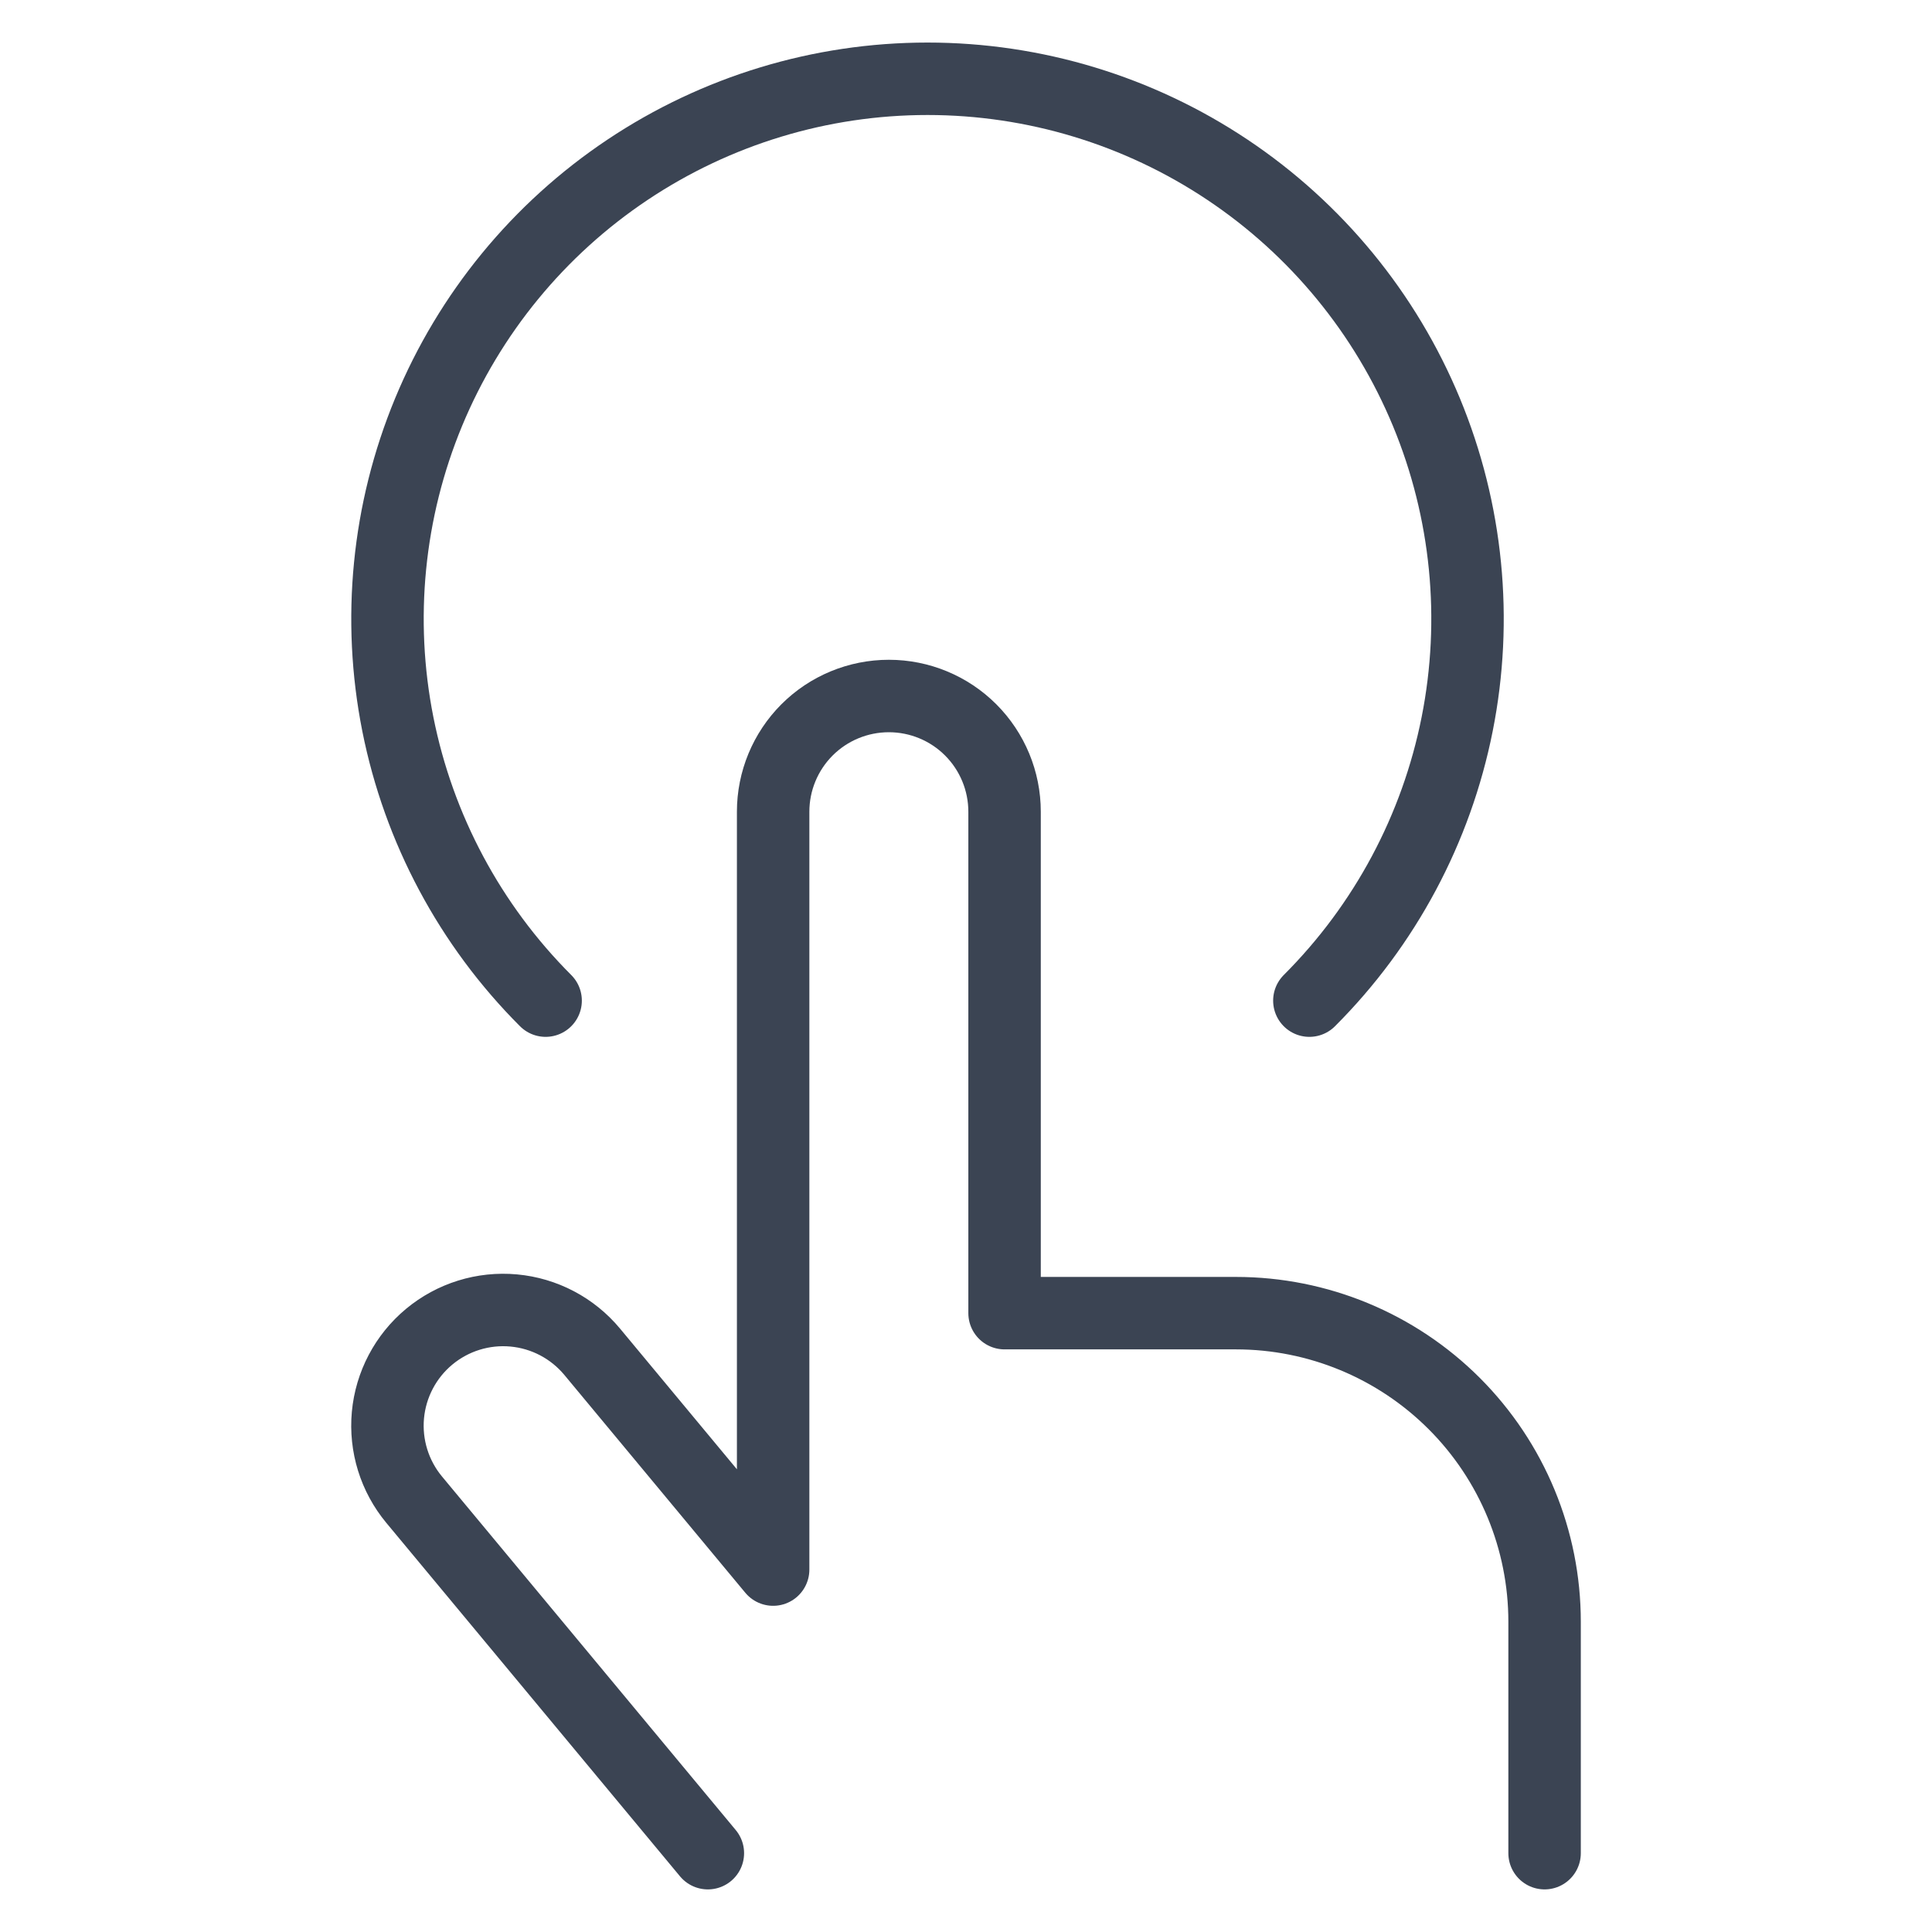 <svg width="80" height="80" viewBox="0 0 80 80" fill="none" xmlns="http://www.w3.org/2000/svg">
<path d="M22.593 41.434C19.466 38.307 17.337 34.323 16.474 29.985C15.612 25.648 16.055 21.151 17.747 17.066C19.44 12.98 22.306 9.488 25.983 7.031C29.66 4.574 33.983 3.262 38.406 3.262C42.829 3.262 47.152 4.574 50.829 7.031C54.506 9.488 57.372 12.98 59.065 17.066C60.757 21.151 61.2 25.648 60.338 29.985C59.475 34.323 57.346 38.307 54.218 41.434" stroke="#3B4453" stroke-width="3" stroke-linecap="round" stroke-linejoin="round"></path>
<path d="M29.311 76.736L17.15 62.099C16.338 61.122 15.947 59.862 16.063 58.596C16.18 57.331 16.794 56.163 17.771 55.351C18.749 54.538 20.009 54.147 21.274 54.264C22.54 54.38 23.707 54.995 24.52 55.972L32.014 64.993V33.611C32.014 32.34 32.519 31.122 33.417 30.223C34.316 29.324 35.535 28.82 36.806 28.82C38.076 28.82 39.295 29.324 40.194 30.223C41.092 31.122 41.597 32.34 41.597 33.611V54.375H51.181C54.569 54.375 57.819 55.721 60.216 58.117C62.612 60.514 63.958 63.764 63.958 67.153V76.736" stroke="#3B4453" stroke-width="3" stroke-linecap="round" stroke-linejoin="round"></path>
</svg>
